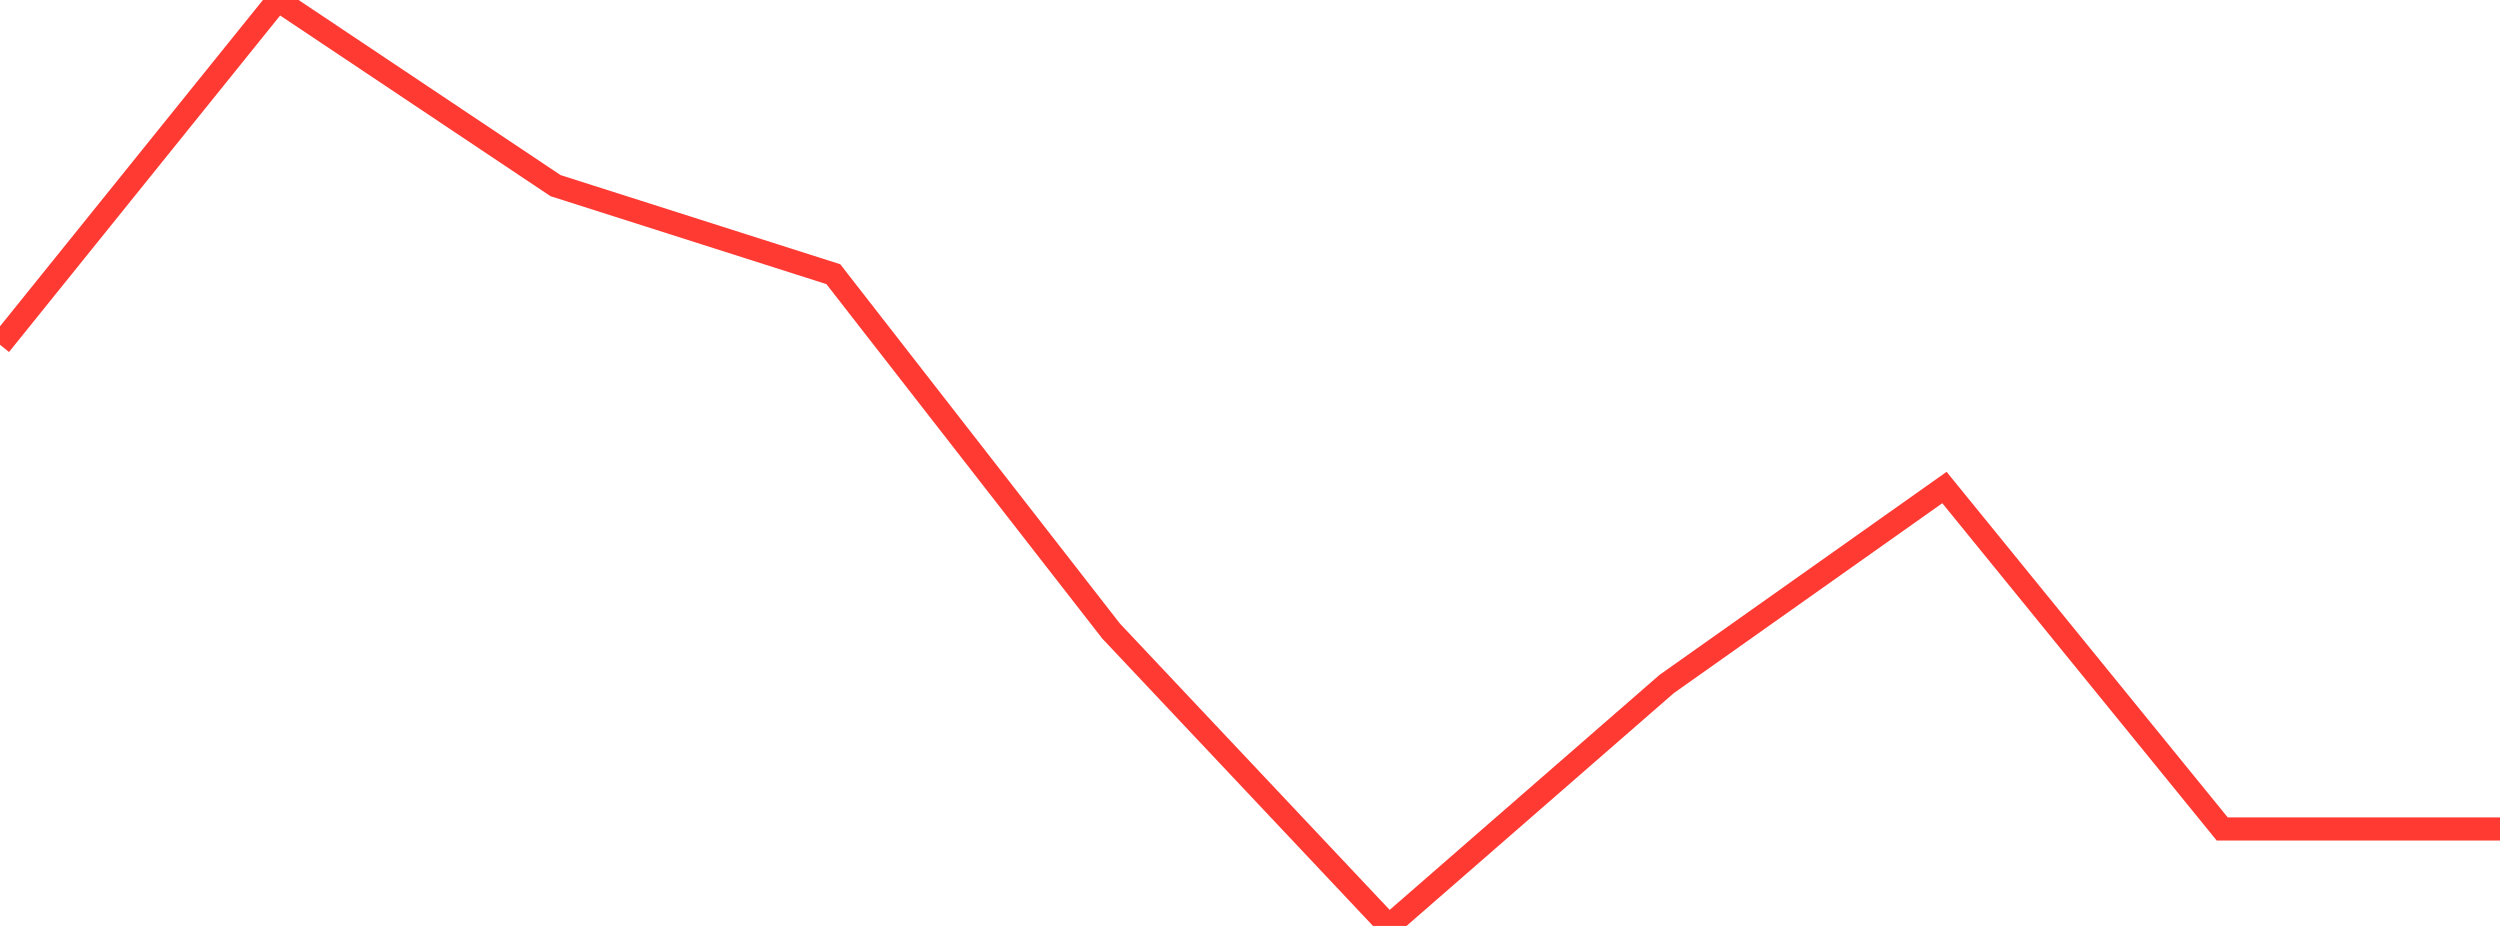 <?xml version="1.0" standalone="no"?>
<!DOCTYPE svg PUBLIC "-//W3C//DTD SVG 1.1//EN" "http://www.w3.org/Graphics/SVG/1.1/DTD/svg11.dtd">

<svg width="135" height="50" viewBox="0 0 135 50" preserveAspectRatio="none" 
  xmlns="http://www.w3.org/2000/svg"
  xmlns:xlink="http://www.w3.org/1999/xlink">


<polyline points="0.0, 18.616 15.0, 0.0 30.0, 10.025 45.0, 14.806 60.0, 34.078 75.0, 50.0 90.0, 36.936 105.0, 26.326 120.0, 44.764 135.0, 44.764" fill="none" stroke="#ff3a33" stroke-width="1.25"/>

</svg>